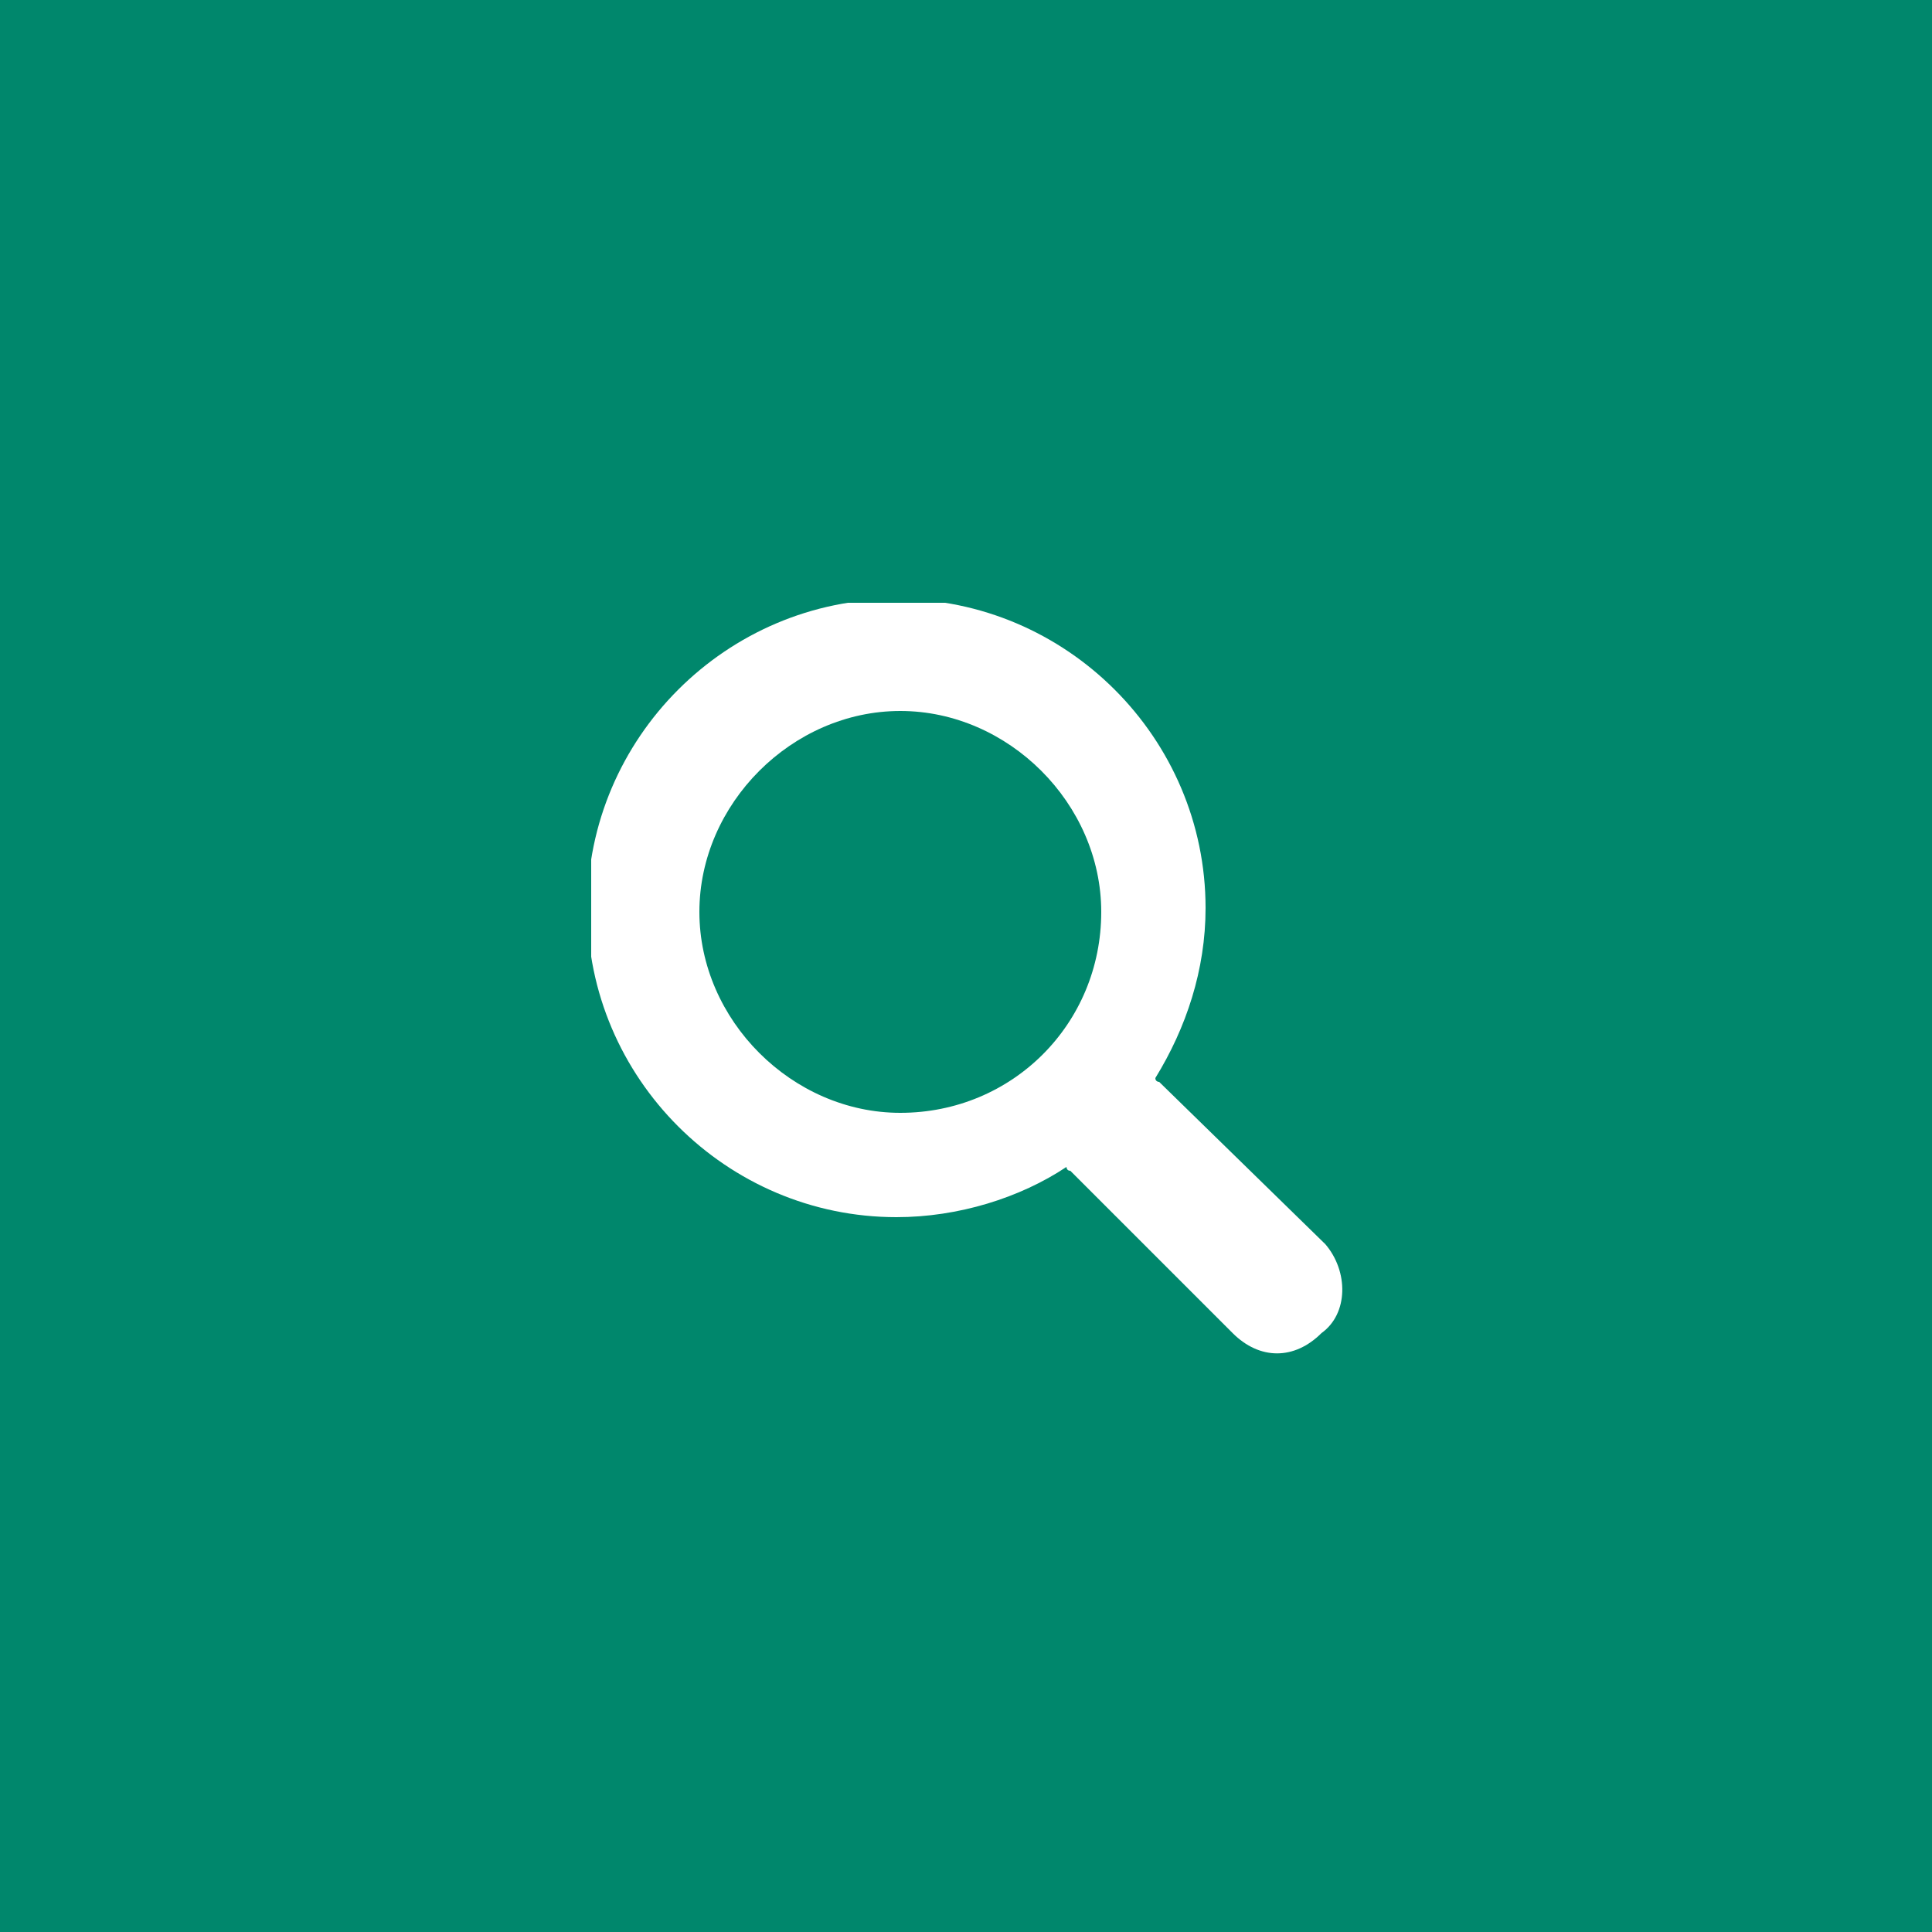 <?xml version="1.0" encoding="utf-8"?>

<!-- Generator: Adobe Illustrator 19.1.0, SVG Export Plug-In . SVG Version: 6.00 Build 0)  -->

<svg version="1.1" id="Ebene_1" xmlns="http://www.w3.org/2000/svg" xmlns:xlink="http://www.w3.org/1999/xlink" x="0px" y="0px"
	 viewBox="0 0 50 50" style="enable-background:new 0 0 50 50;" xml:space="preserve">
<style type="text/css">
	.st0{fill:#00876C;}
	.st1{clip-path:url(#SVGID_2_);}
	.st2{clip-path:url(#SVGID_4_);fill:#FFFFFF;}
</style>
<rect class="st0" width="50" height="50"/>
<g>
	<g id="zoom-orange">
		<defs>
			
			<rect id="SVGID_1_" x="15.3" y="15.6" width="19.5" height="19.5"/>
		</defs>
		<clipPath id="SVGID_2_">
			<use xlink:href="#SVGID_1_"  style="overflow:visible;"/>
		</clipPath>
		<g class="st1">
			<g>
				<defs>
					<rect id="SVGID_3_" x="15.3" y="15.5" width="19.5" height="19.6"/>
				</defs>
				<clipPath id="SVGID_4_">
					<use xlink:href="#SVGID_3_"  style="overflow:visible;"/>
				</clipPath>
				<path class="st2" d="M23.3,28.8c-2.8,0-5.2-2.4-5.2-5.2s2.4-5.2,5.2-5.2s5.2,2.4,5.2,5.2C28.5,26.5,26.2,28.8,23.3,28.8z
					 M34.3,32.2L30,28c0,0-0.1,0-0.1-0.1c0.8-1.3,1.3-2.8,1.3-4.4c0-4.4-3.6-8-8-8s-8,3.6-8,8s3.6,8,8,8c1.6,0,3.2-0.5,4.4-1.3
					c0,0,0,0.1,0.1,0.1l4.2,4.2c0.7,0.7,1.6,0.7,2.3,0C34.9,34,34.9,32.9,34.3,32.2z"/>
			</g>
		</g>
	</g>
</g>
</svg>

